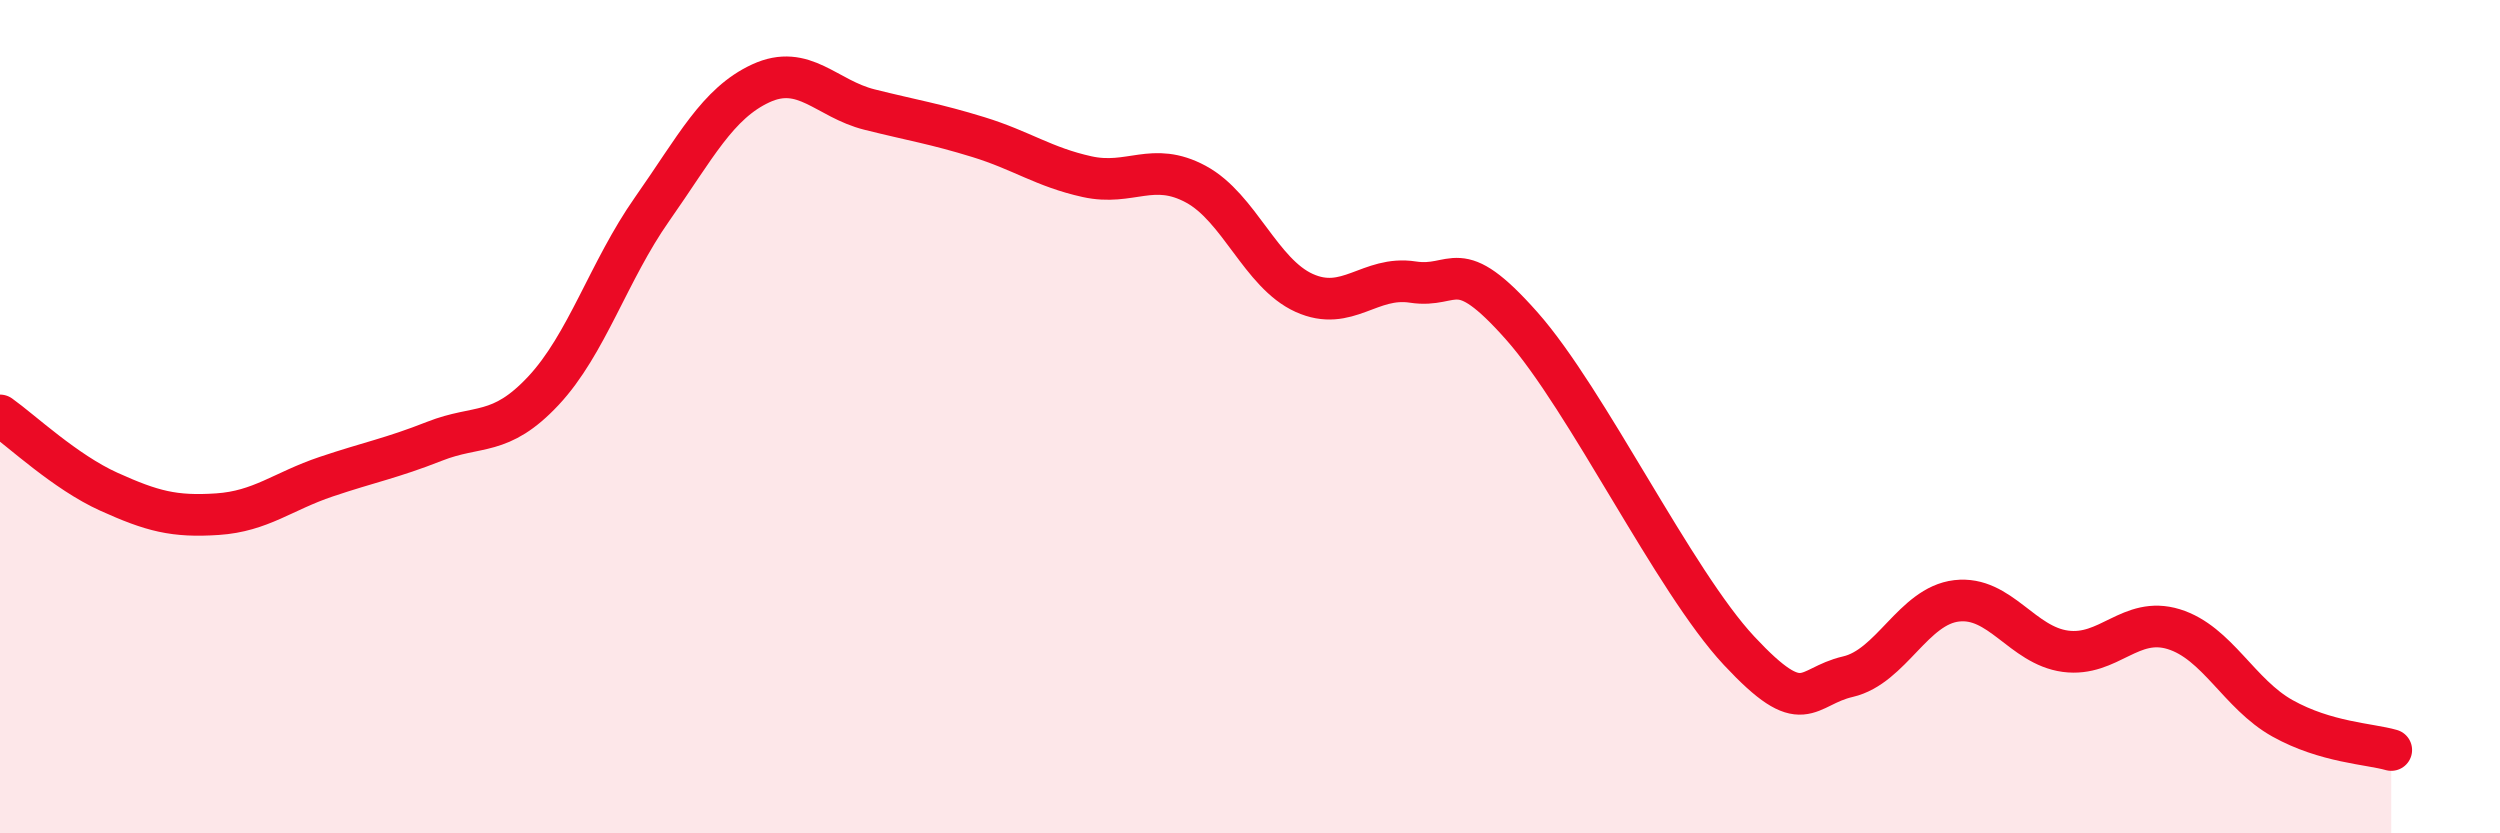 
    <svg width="60" height="20" viewBox="0 0 60 20" xmlns="http://www.w3.org/2000/svg">
      <path
        d="M 0,9.97 C 0.52,10.34 1.57,11.33 2.61,11.8 C 3.65,12.27 4.18,12.41 5.22,12.34 C 6.26,12.27 6.79,11.79 7.83,11.44 C 8.87,11.09 9.39,11 10.43,10.59 C 11.47,10.18 12,10.49 13.04,9.38 C 14.08,8.27 14.61,6.5 15.65,5.02 C 16.69,3.54 17.22,2.48 18.26,2 C 19.3,1.52 19.83,2.37 20.87,2.63 C 21.91,2.89 22.44,2.97 23.48,3.29 C 24.52,3.61 25.05,4.01 26.09,4.24 C 27.13,4.47 27.66,3.86 28.7,4.42 C 29.74,4.98 30.26,6.56 31.3,7.03 C 32.34,7.5 32.87,6.61 33.91,6.77 C 34.95,6.93 34.95,6.05 36.52,7.82 C 38.09,9.59 40.17,13.94 41.74,15.62 C 43.31,17.3 43.31,16.48 44.35,16.24 C 45.39,16 45.92,14.54 46.96,14.42 C 48,14.3 48.53,15.49 49.57,15.63 C 50.61,15.77 51.13,14.78 52.17,15.1 C 53.21,15.42 53.74,16.66 54.78,17.24 C 55.82,17.82 56.87,17.85 57.39,18L57.39 20L0 20Z"
        fill="#EB0A25"
        opacity="0.1"
        stroke-linecap="round"
        stroke-linejoin="round"
      />
      <path
        d="M 0,9.97 C 0.52,10.34 1.57,11.33 2.61,11.8 C 3.65,12.27 4.18,12.41 5.22,12.34 C 6.26,12.27 6.79,11.79 7.83,11.44 C 8.87,11.09 9.39,11 10.43,10.59 C 11.47,10.18 12,10.49 13.04,9.38 C 14.08,8.27 14.61,6.5 15.65,5.02 C 16.69,3.54 17.22,2.48 18.26,2 C 19.3,1.52 19.83,2.37 20.87,2.63 C 21.91,2.89 22.44,2.97 23.48,3.29 C 24.52,3.61 25.05,4.01 26.09,4.24 C 27.13,4.47 27.66,3.86 28.7,4.42 C 29.74,4.98 30.26,6.56 31.3,7.03 C 32.34,7.5 32.87,6.61 33.91,6.77 C 34.95,6.93 34.95,6.05 36.52,7.82 C 38.09,9.59 40.17,13.94 41.74,15.62 C 43.31,17.3 43.31,16.48 44.35,16.24 C 45.39,16 45.92,14.54 46.96,14.42 C 48,14.3 48.53,15.49 49.57,15.63 C 50.61,15.77 51.13,14.78 52.17,15.1 C 53.21,15.42 53.74,16.66 54.78,17.24 C 55.82,17.82 56.87,17.85 57.39,18"
        stroke="#EB0A25"
        stroke-width="1"
        fill="none"
        stroke-linecap="round"
        stroke-linejoin="round"
      />
    </svg>
  